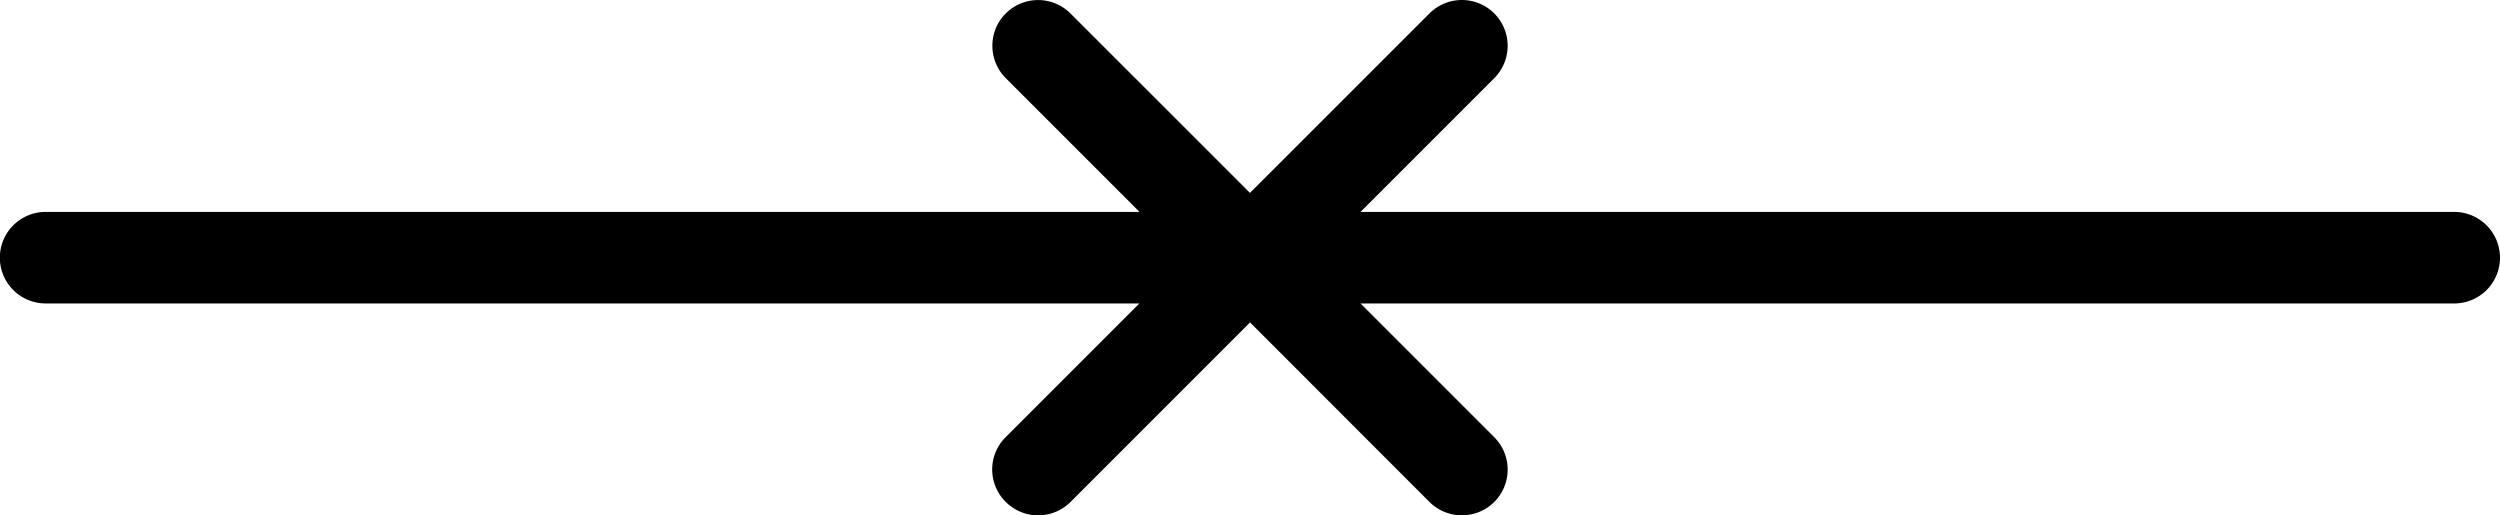 <svg xmlns="http://www.w3.org/2000/svg" width="51.812" height="10.679" viewBox="0 0 51.812 10.679"><path data-name="Tracciato 370" d="M20.845.278a.942.942 0 0 0-.278.671.945.945 0 0 0 .278.671l2.772 2.772H.945a.948.948 0 0 0-.948.948.949.949 0 0 0 .948.949h22.668l-2.772 2.772a.942.942 0 0 0-.278.671.945.945 0 0 0 .282.671.949.949 0 0 0 1.341 0l3.721-3.721 3.719 3.721a.951.951 0 0 0 1.342 0 .949.949 0 0 0 0-1.342l-2.772-2.772h22.667a.949.949 0 0 0 .949-.949.949.949 0 0 0-.949-.948H28.196l2.772-2.772a.949.949 0 0 0 0-1.342.949.949 0 0 0-1.342 0l-3.721 3.72-3.721-3.72a.948.948 0 0 0-1.339 0z"></path></svg>